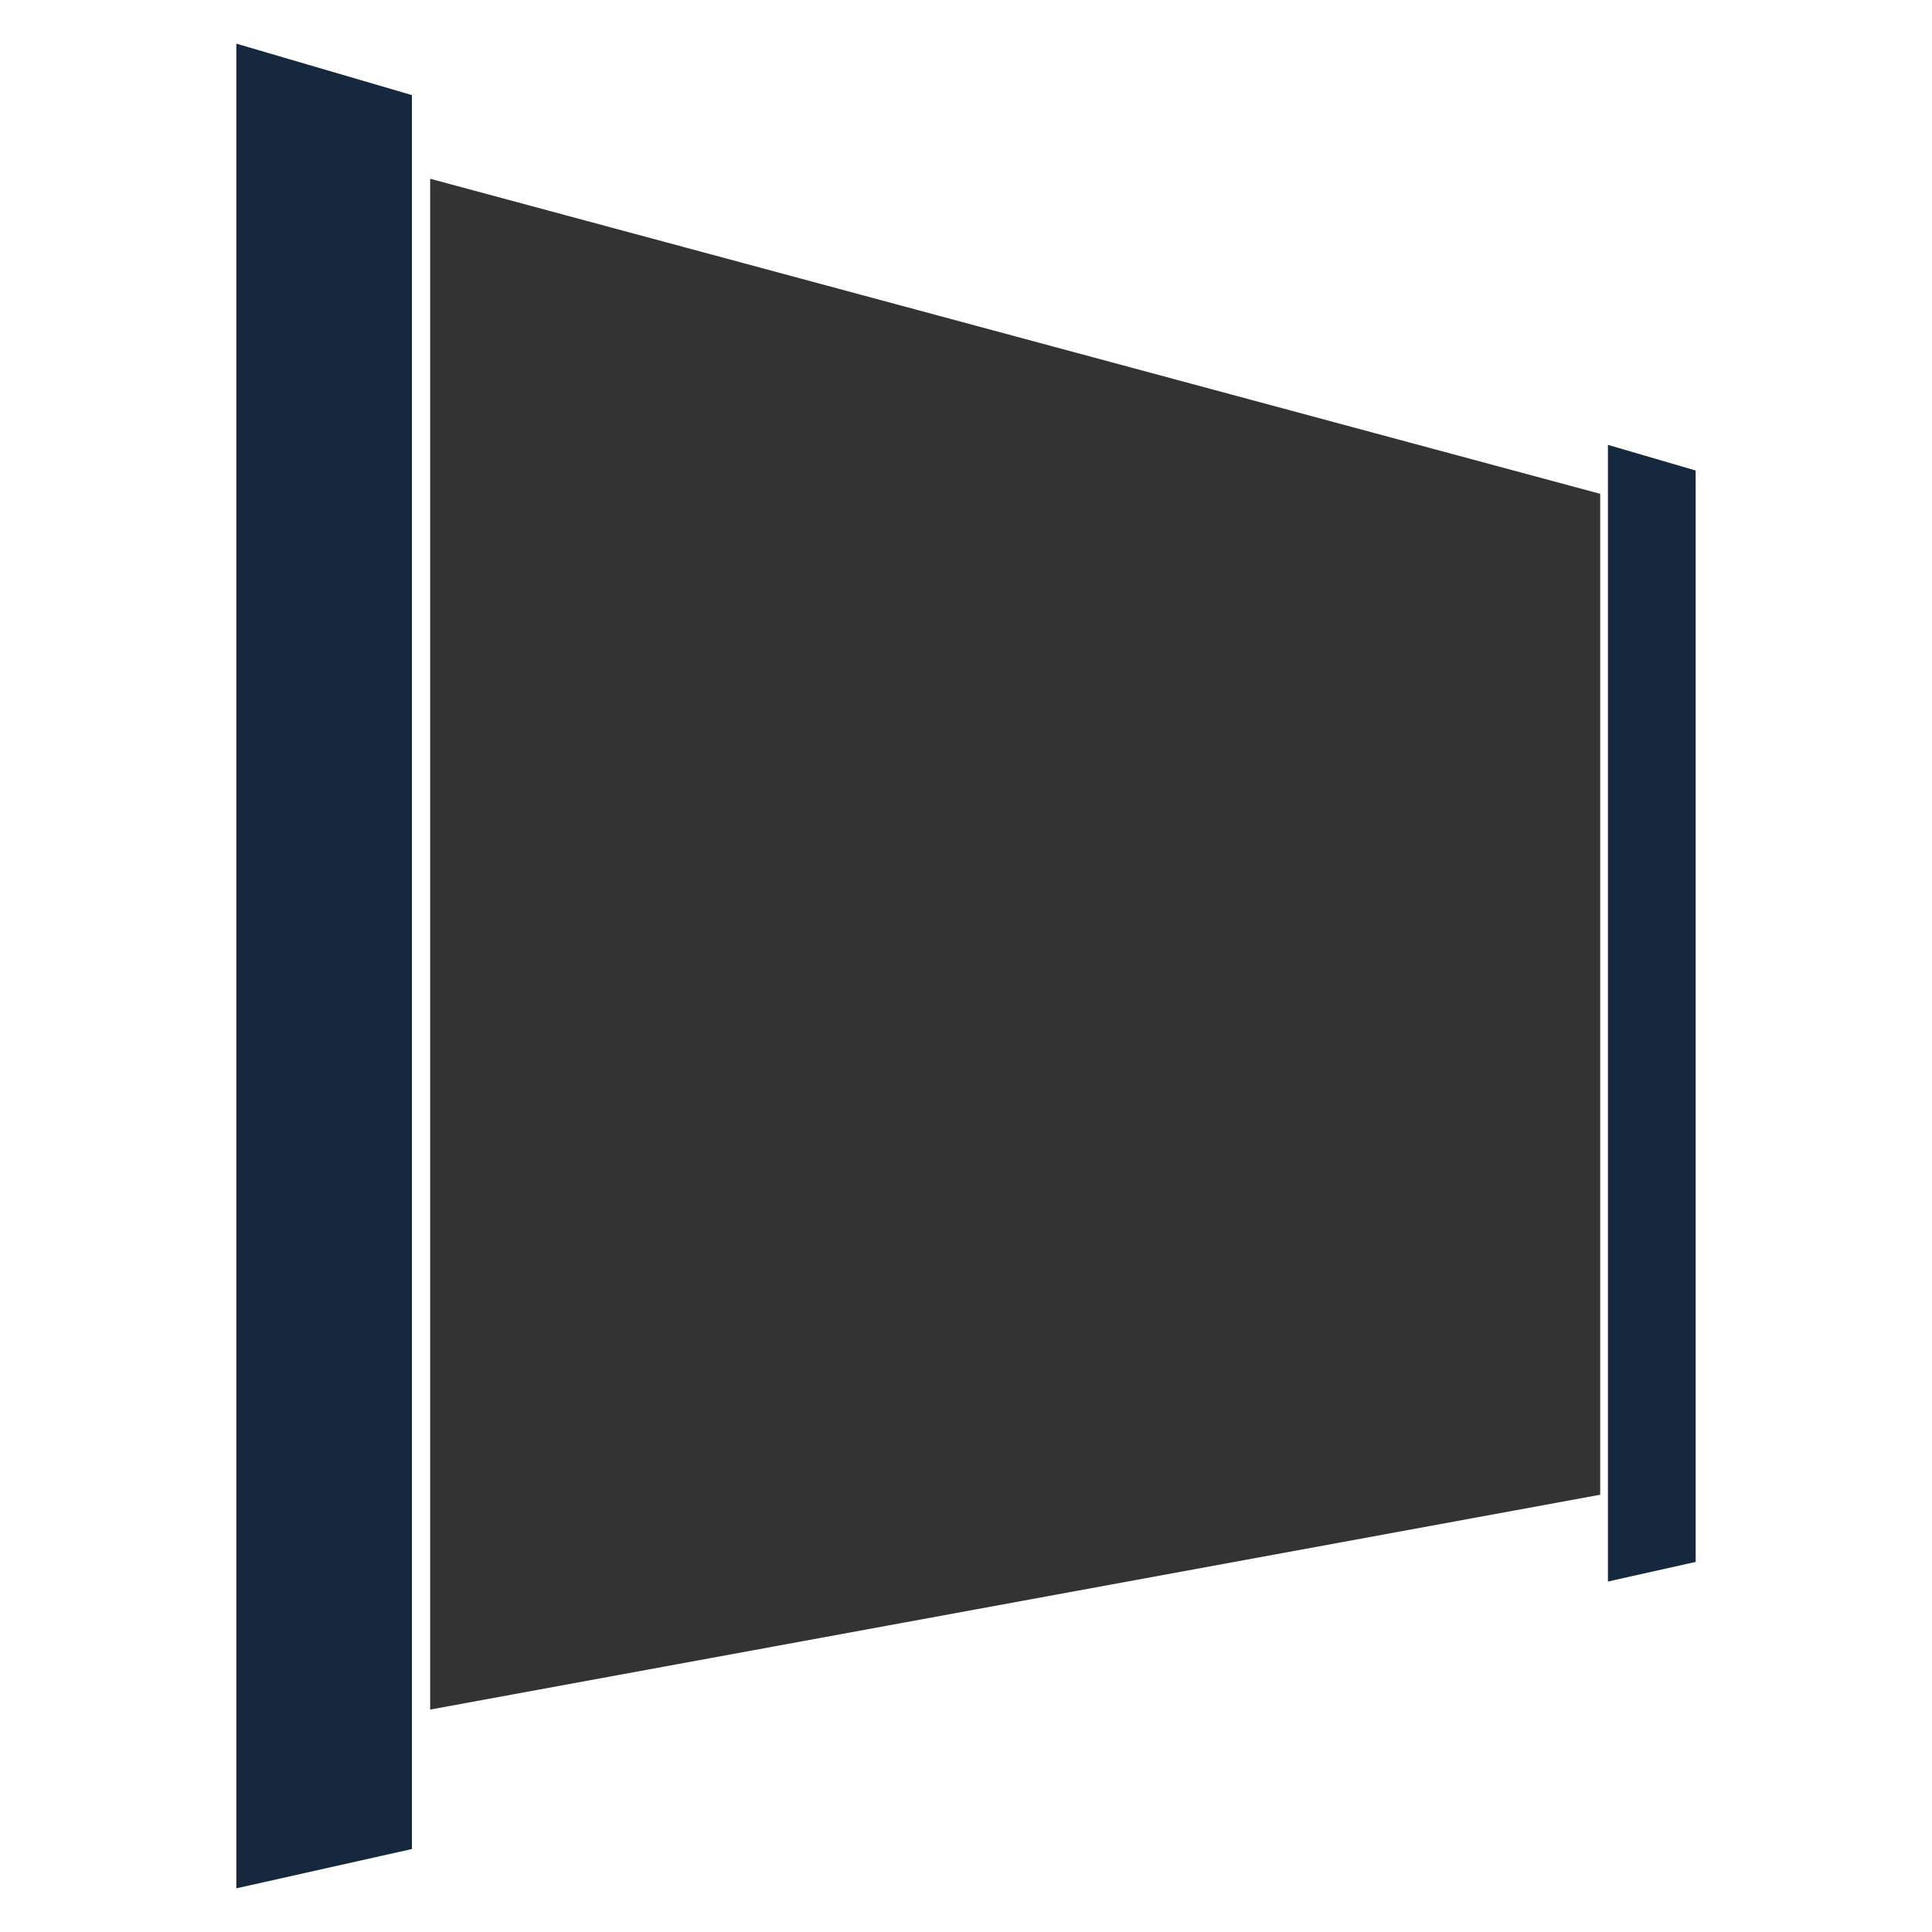 <?xml version="1.0" encoding="UTF-8"?>
<!DOCTYPE svg PUBLIC "-//W3C//DTD SVG 1.1//EN" "http://www.w3.org/Graphics/SVG/1.1/DTD/svg11.dtd">
<!-- Creator: CorelDRAW 2017 -->
<svg xmlns="http://www.w3.org/2000/svg" xml:space="preserve" width="94px" height="94px" version="1.1" style="shape-rendering:geometricPrecision; text-rendering:geometricPrecision; image-rendering:optimizeQuality; fill-rule:evenodd; clip-rule:evenodd"
viewBox="0 0 9400 9400"
 xmlns:xlink="http://www.w3.org/1999/xlink">
 <defs>
  <style type="text/css">
   <![CDATA[
    .fil1 {fill:#333333}
    .fil0 {fill:#15283D}
   ]]>
  </style>
 </defs>
 <g id="Layer_x0020_1">
  <path class="fil0" d="M1150 212.5c293.2,85.9 577.9,169.2 854.1,250.2 0,1423.4 0,2846.8 0,4268.5 0,1421.7 0,2844.2 0,4265.1 -276.9,61.9 -561.6,125.5 -854.1,191.2 0,-1494.3 0,-2990.4 0,-4485.7 0,-1495.2 0,-2992.2 0,-4489.3z"/>
  <path class="fil0" d="M7823.3 2164.5c145.5,42.6 287.6,84.2 426.7,124.7 0,885.8 0,1771.5 0,2656.2 0,884.6 0,1769.9 0,2654 -139.1,30.9 -281.2,62.7 -426.7,95.3 0,-920.8 0,-1842.6 0,-2764 0,-921.3 0,-1843.7 0,-2766.2z"/>
  <path class="fil1" d="M2092.9 869.7c1334.1,359.2 2466.5,664.3 3441.3,926.8 847.8,228.3 1592.6,428.8 2251.5,606.2 0,811.9 0,1623.8 0,2435.1 0,811.4 0,1623.3 0,2434.7 -658.2,120.8 -1403,257.6 -2250.8,413.3 -974.8,179 -2107.9,387.1 -3442,632 0,-1240.9 0,-2482.7 0,-3723.6 0,-1240.9 0,-2482.7 0,-3724.5z"/>
 </g>
</svg>
